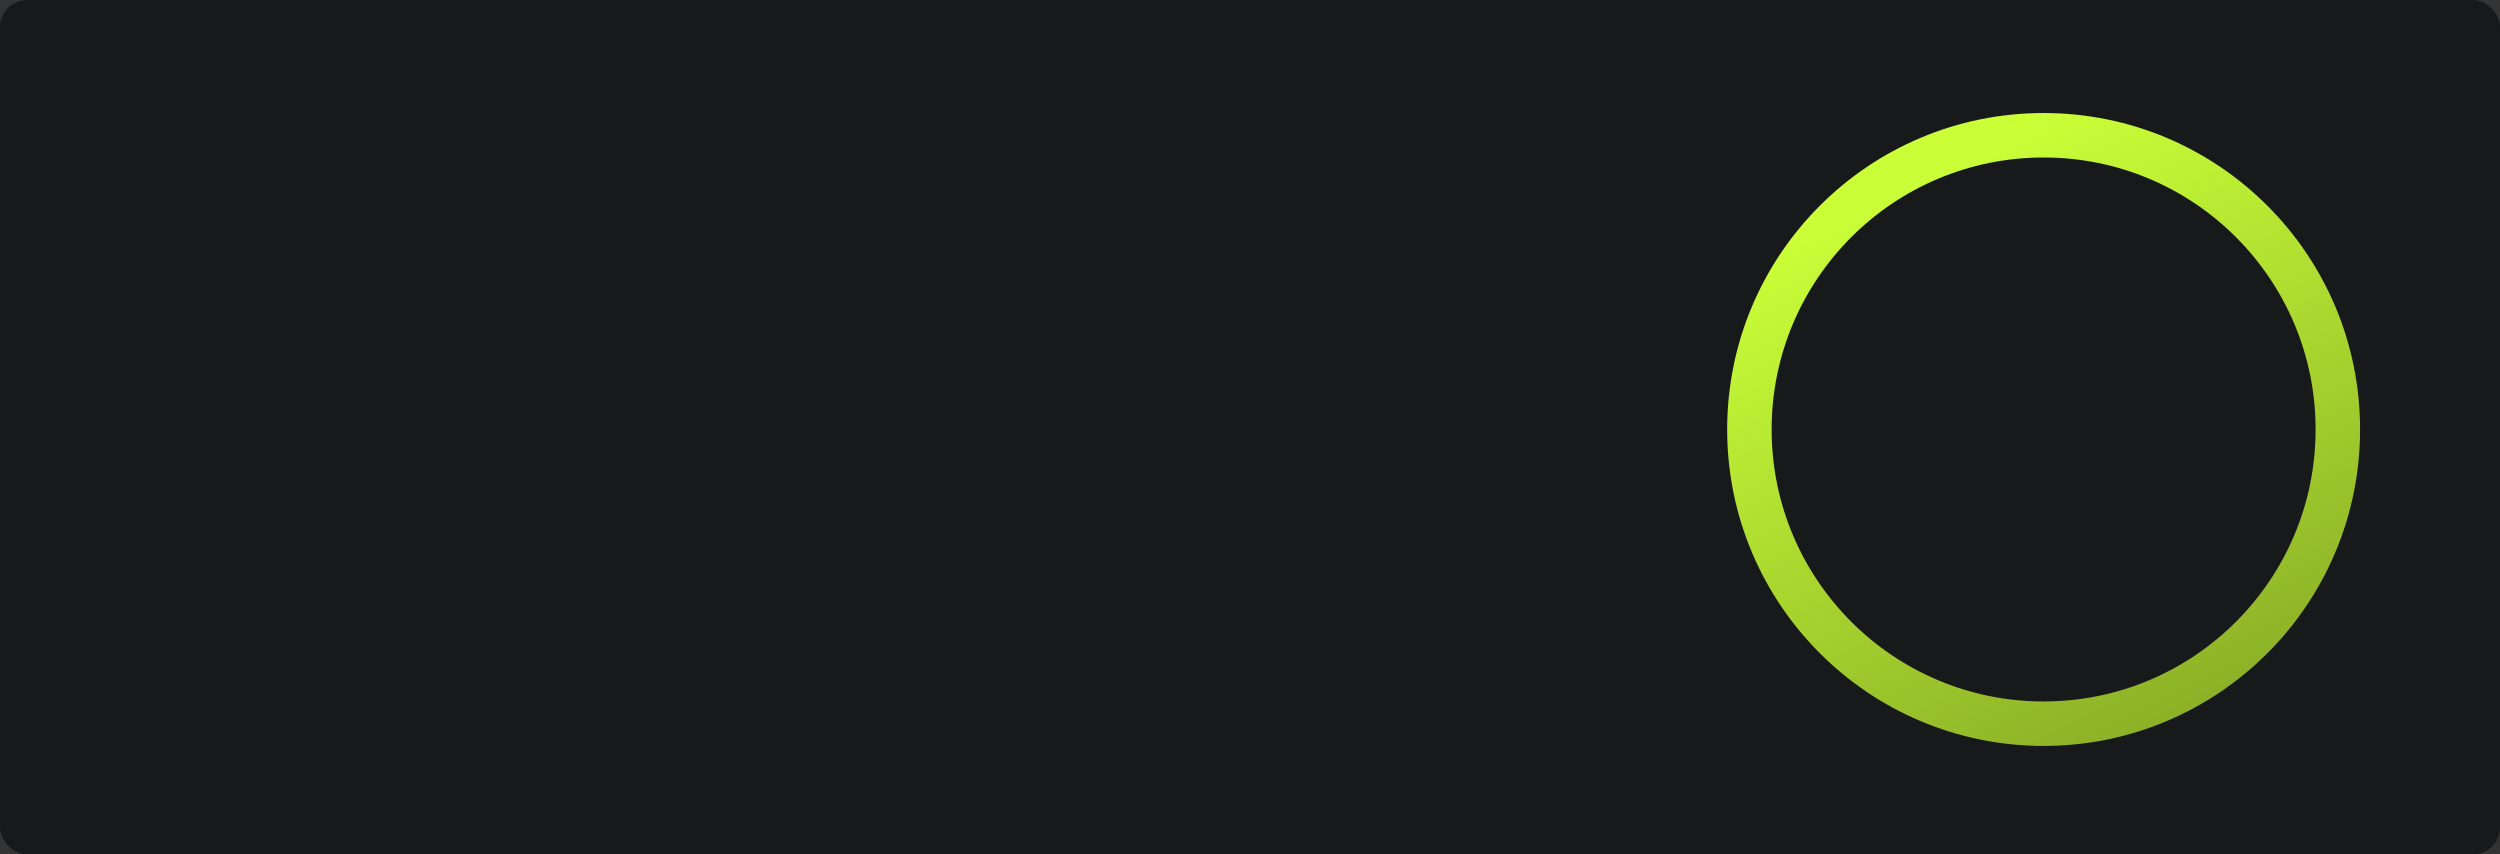 <?xml version="1.0" encoding="UTF-8"?> <svg xmlns="http://www.w3.org/2000/svg" width="553" height="189" viewBox="0 0 553 189" fill="none"><rect x="0" y="0" width="553" height="189" fill="#333333" stroke="none"/><rect width="553" height="189" rx="6" fill="#17191B"></rect><path d="M452.049 25C490.709 25 522.049 56.34 522.049 95C522.049 133.66 490.709 165 452.049 165C413.389 165 382.049 133.66 382.049 95C382.049 56.34 413.389 25 452.049 25ZM452.049 155.161C485.275 155.161 512.21 128.226 512.21 95C512.21 61.774 485.275 34.839 452.049 34.839C418.823 34.839 391.888 61.774 391.888 95C391.888 128.226 418.823 155.161 452.049 155.161Z" fill="url(#paint0_linear_1335_23)"></path><defs><linearGradient id="paint0_linear_1335_23" x1="452.049" y1="25" x2="528.5" y2="182" gradientUnits="userSpaceOnUse"><stop stop-color="#CAFF38"></stop><stop offset="1" stop-color="#799922"></stop></linearGradient></defs></svg> 